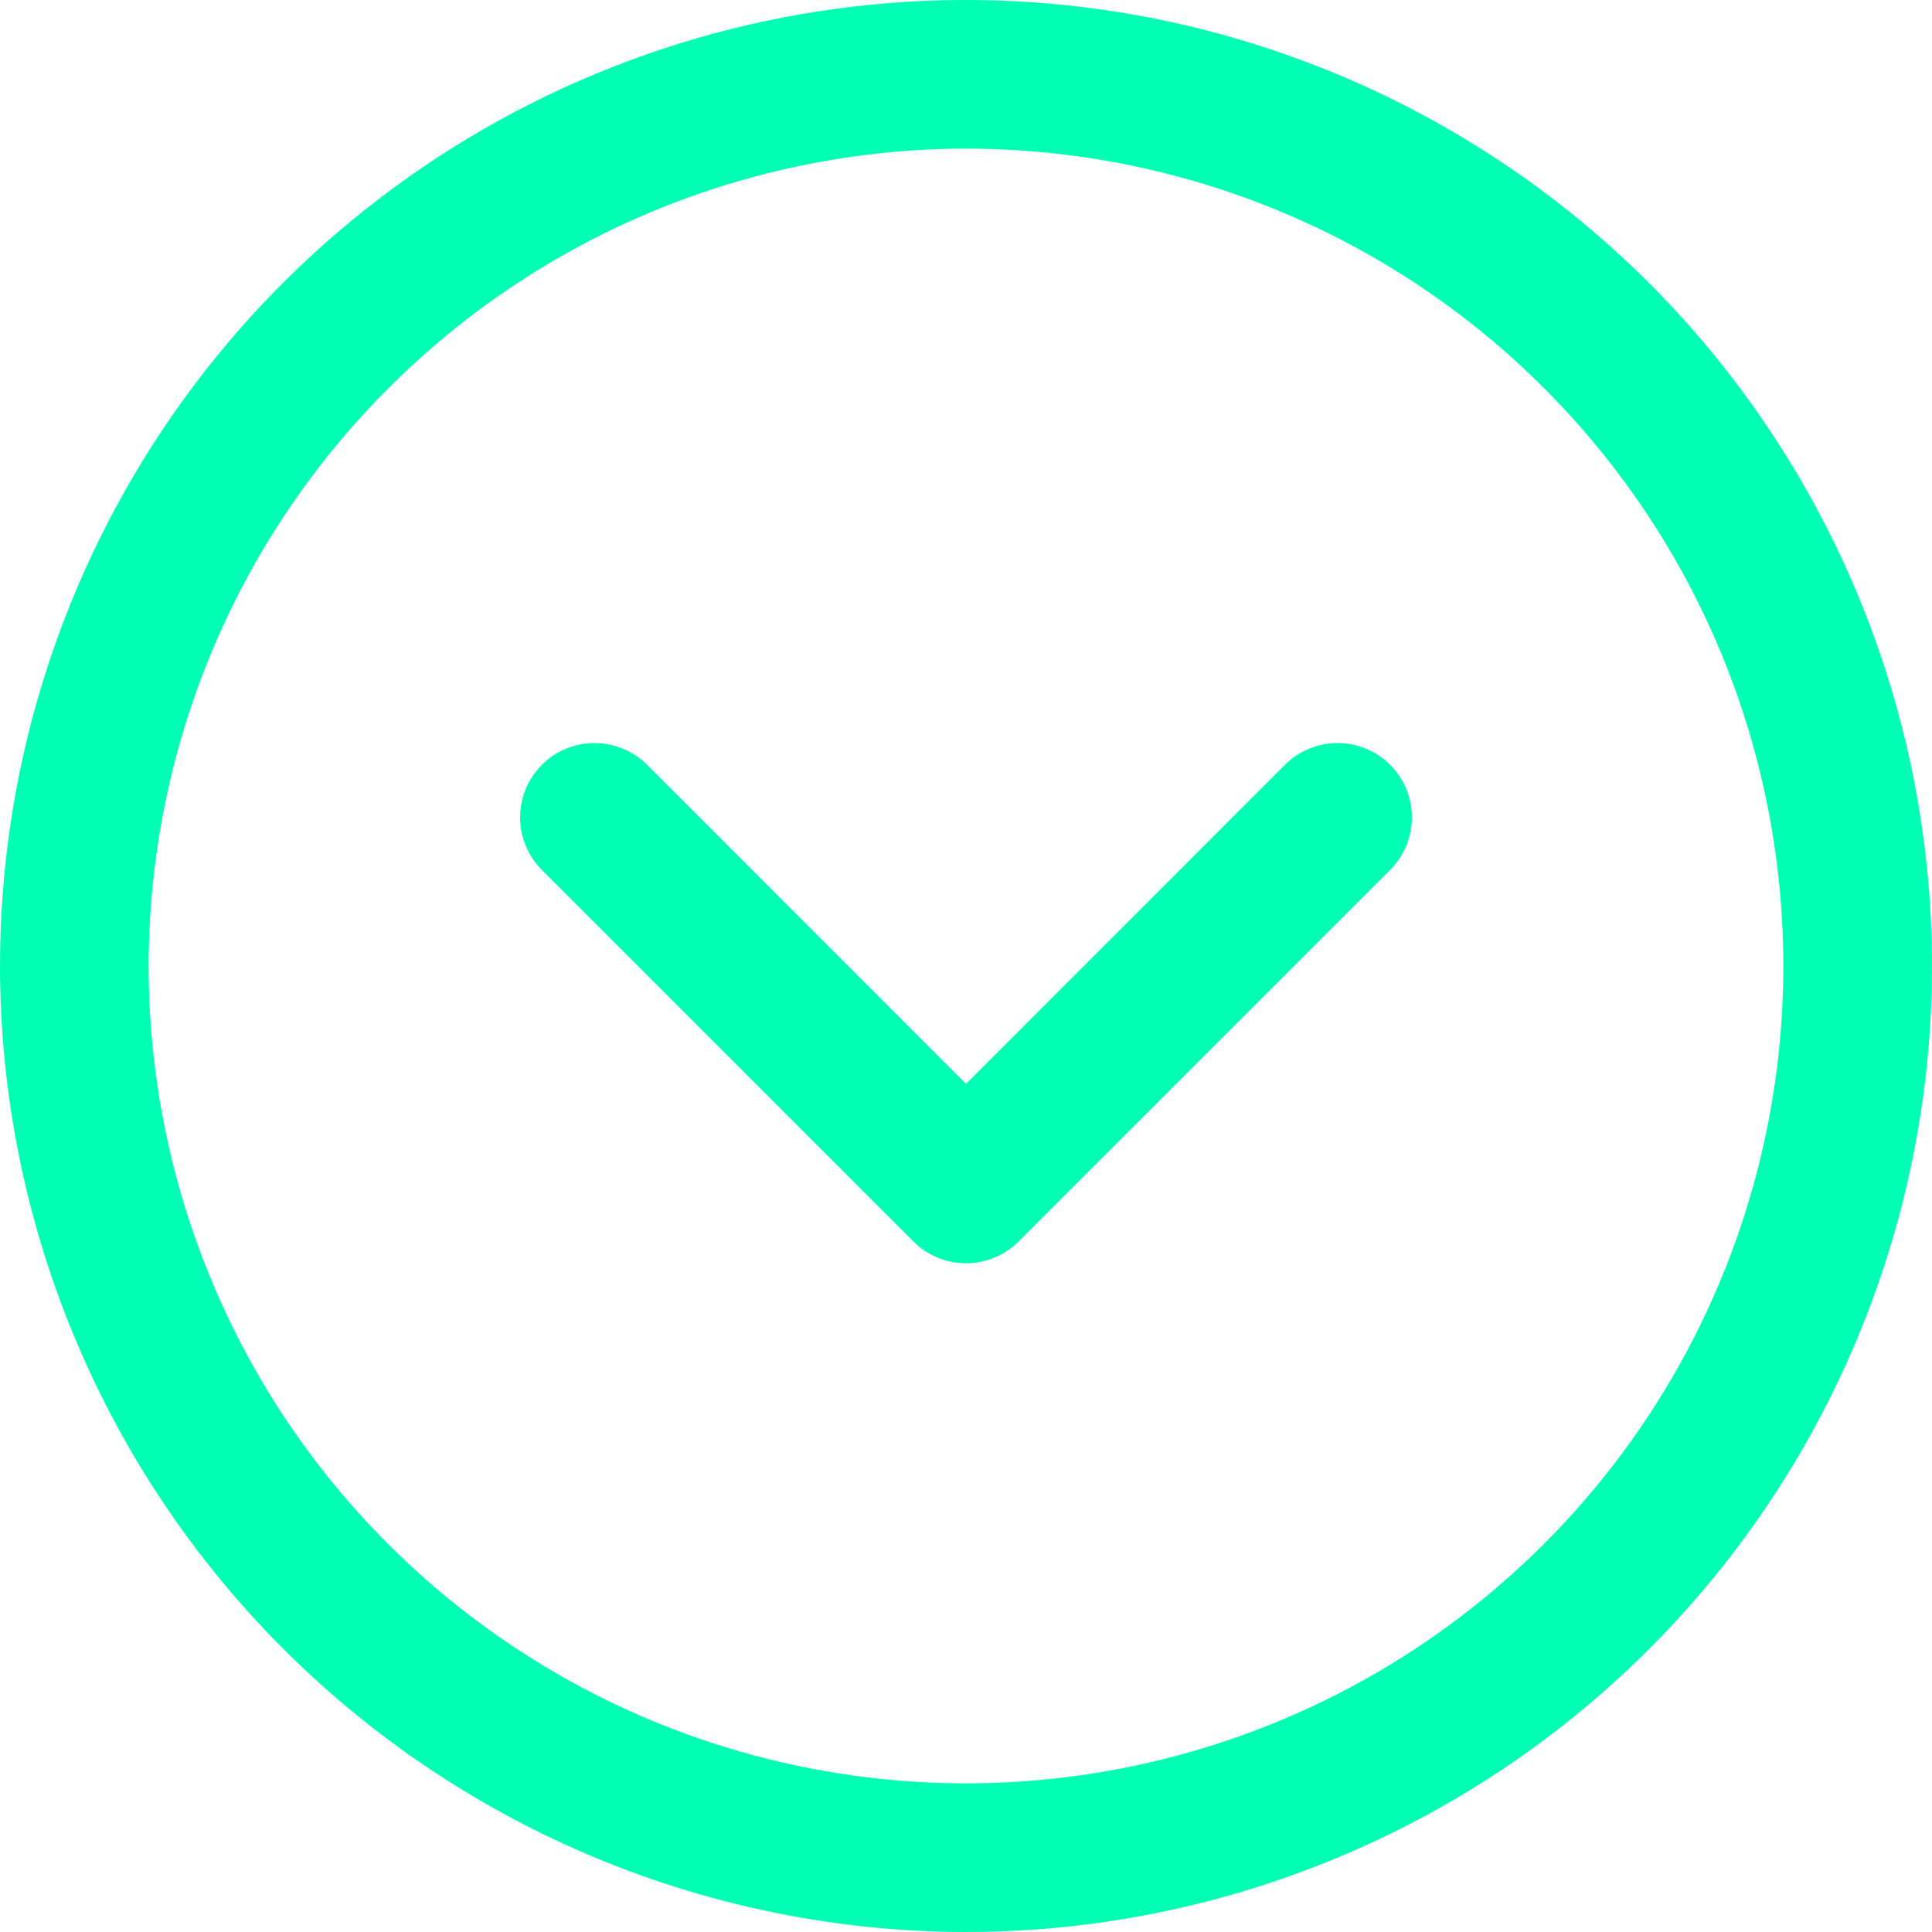 <svg xmlns="http://www.w3.org/2000/svg" width="15" height="15" viewBox="0 0 15 15" fill="none"><path d="M7.5 15C8.983 15 10.433 14.56 11.667 13.736C12.9 12.912 13.861 11.741 14.429 10.37C14.997 9 15.145 7.492 14.856 6.037C14.566 4.582 13.852 3.246 12.803 2.197C11.754 1.148 10.418 0.434 8.963 0.144C7.508 -0.145 6 0.003 4.63 0.571C3.259 1.139 2.088 2.1 1.264 3.333C0.44 4.567 7.02821e-07 6.017 5.73142e-07 7.5C0.002 9.488 0.793 11.395 2.199 12.801C3.605 14.207 5.512 14.998 7.5 15ZM7.5 1.154C8.755 1.154 9.982 1.526 11.026 2.223C12.069 2.921 12.883 3.912 13.363 5.071C13.843 6.231 13.969 7.507 13.724 8.738C13.479 9.969 12.875 11.1 11.987 11.987C11.1 12.875 9.969 13.479 8.738 13.724C7.507 13.969 6.231 13.843 5.071 13.363C3.912 12.883 2.921 12.069 2.223 11.026C1.526 9.982 1.154 8.755 1.154 7.5C1.156 5.817 1.825 4.204 3.015 3.015C4.204 1.825 5.817 1.156 7.5 1.154ZM4.207 6.754C4.154 6.701 4.111 6.637 4.082 6.567C4.053 6.497 4.038 6.422 4.038 6.346C4.038 6.27 4.053 6.195 4.082 6.125C4.111 6.055 4.154 5.992 4.207 5.938C4.261 5.884 4.324 5.842 4.394 5.813C4.465 5.784 4.54 5.769 4.615 5.769C4.691 5.769 4.766 5.784 4.836 5.813C4.906 5.842 4.97 5.884 5.024 5.938L7.5 8.415L9.976 5.938C10.03 5.884 10.094 5.842 10.164 5.813C10.234 5.784 10.309 5.769 10.385 5.769C10.46 5.769 10.536 5.784 10.605 5.813C10.676 5.842 10.739 5.884 10.793 5.938C10.846 5.992 10.889 6.055 10.918 6.125C10.947 6.195 10.962 6.27 10.962 6.346C10.962 6.422 10.947 6.497 10.918 6.567C10.889 6.637 10.846 6.701 10.793 6.754L7.908 9.639C7.855 9.693 7.791 9.735 7.721 9.764C7.651 9.793 7.576 9.808 7.5 9.808C7.424 9.808 7.349 9.793 7.279 9.764C7.209 9.735 7.145 9.693 7.092 9.639L4.207 6.754Z" fill="#00FFB5"></path></svg>